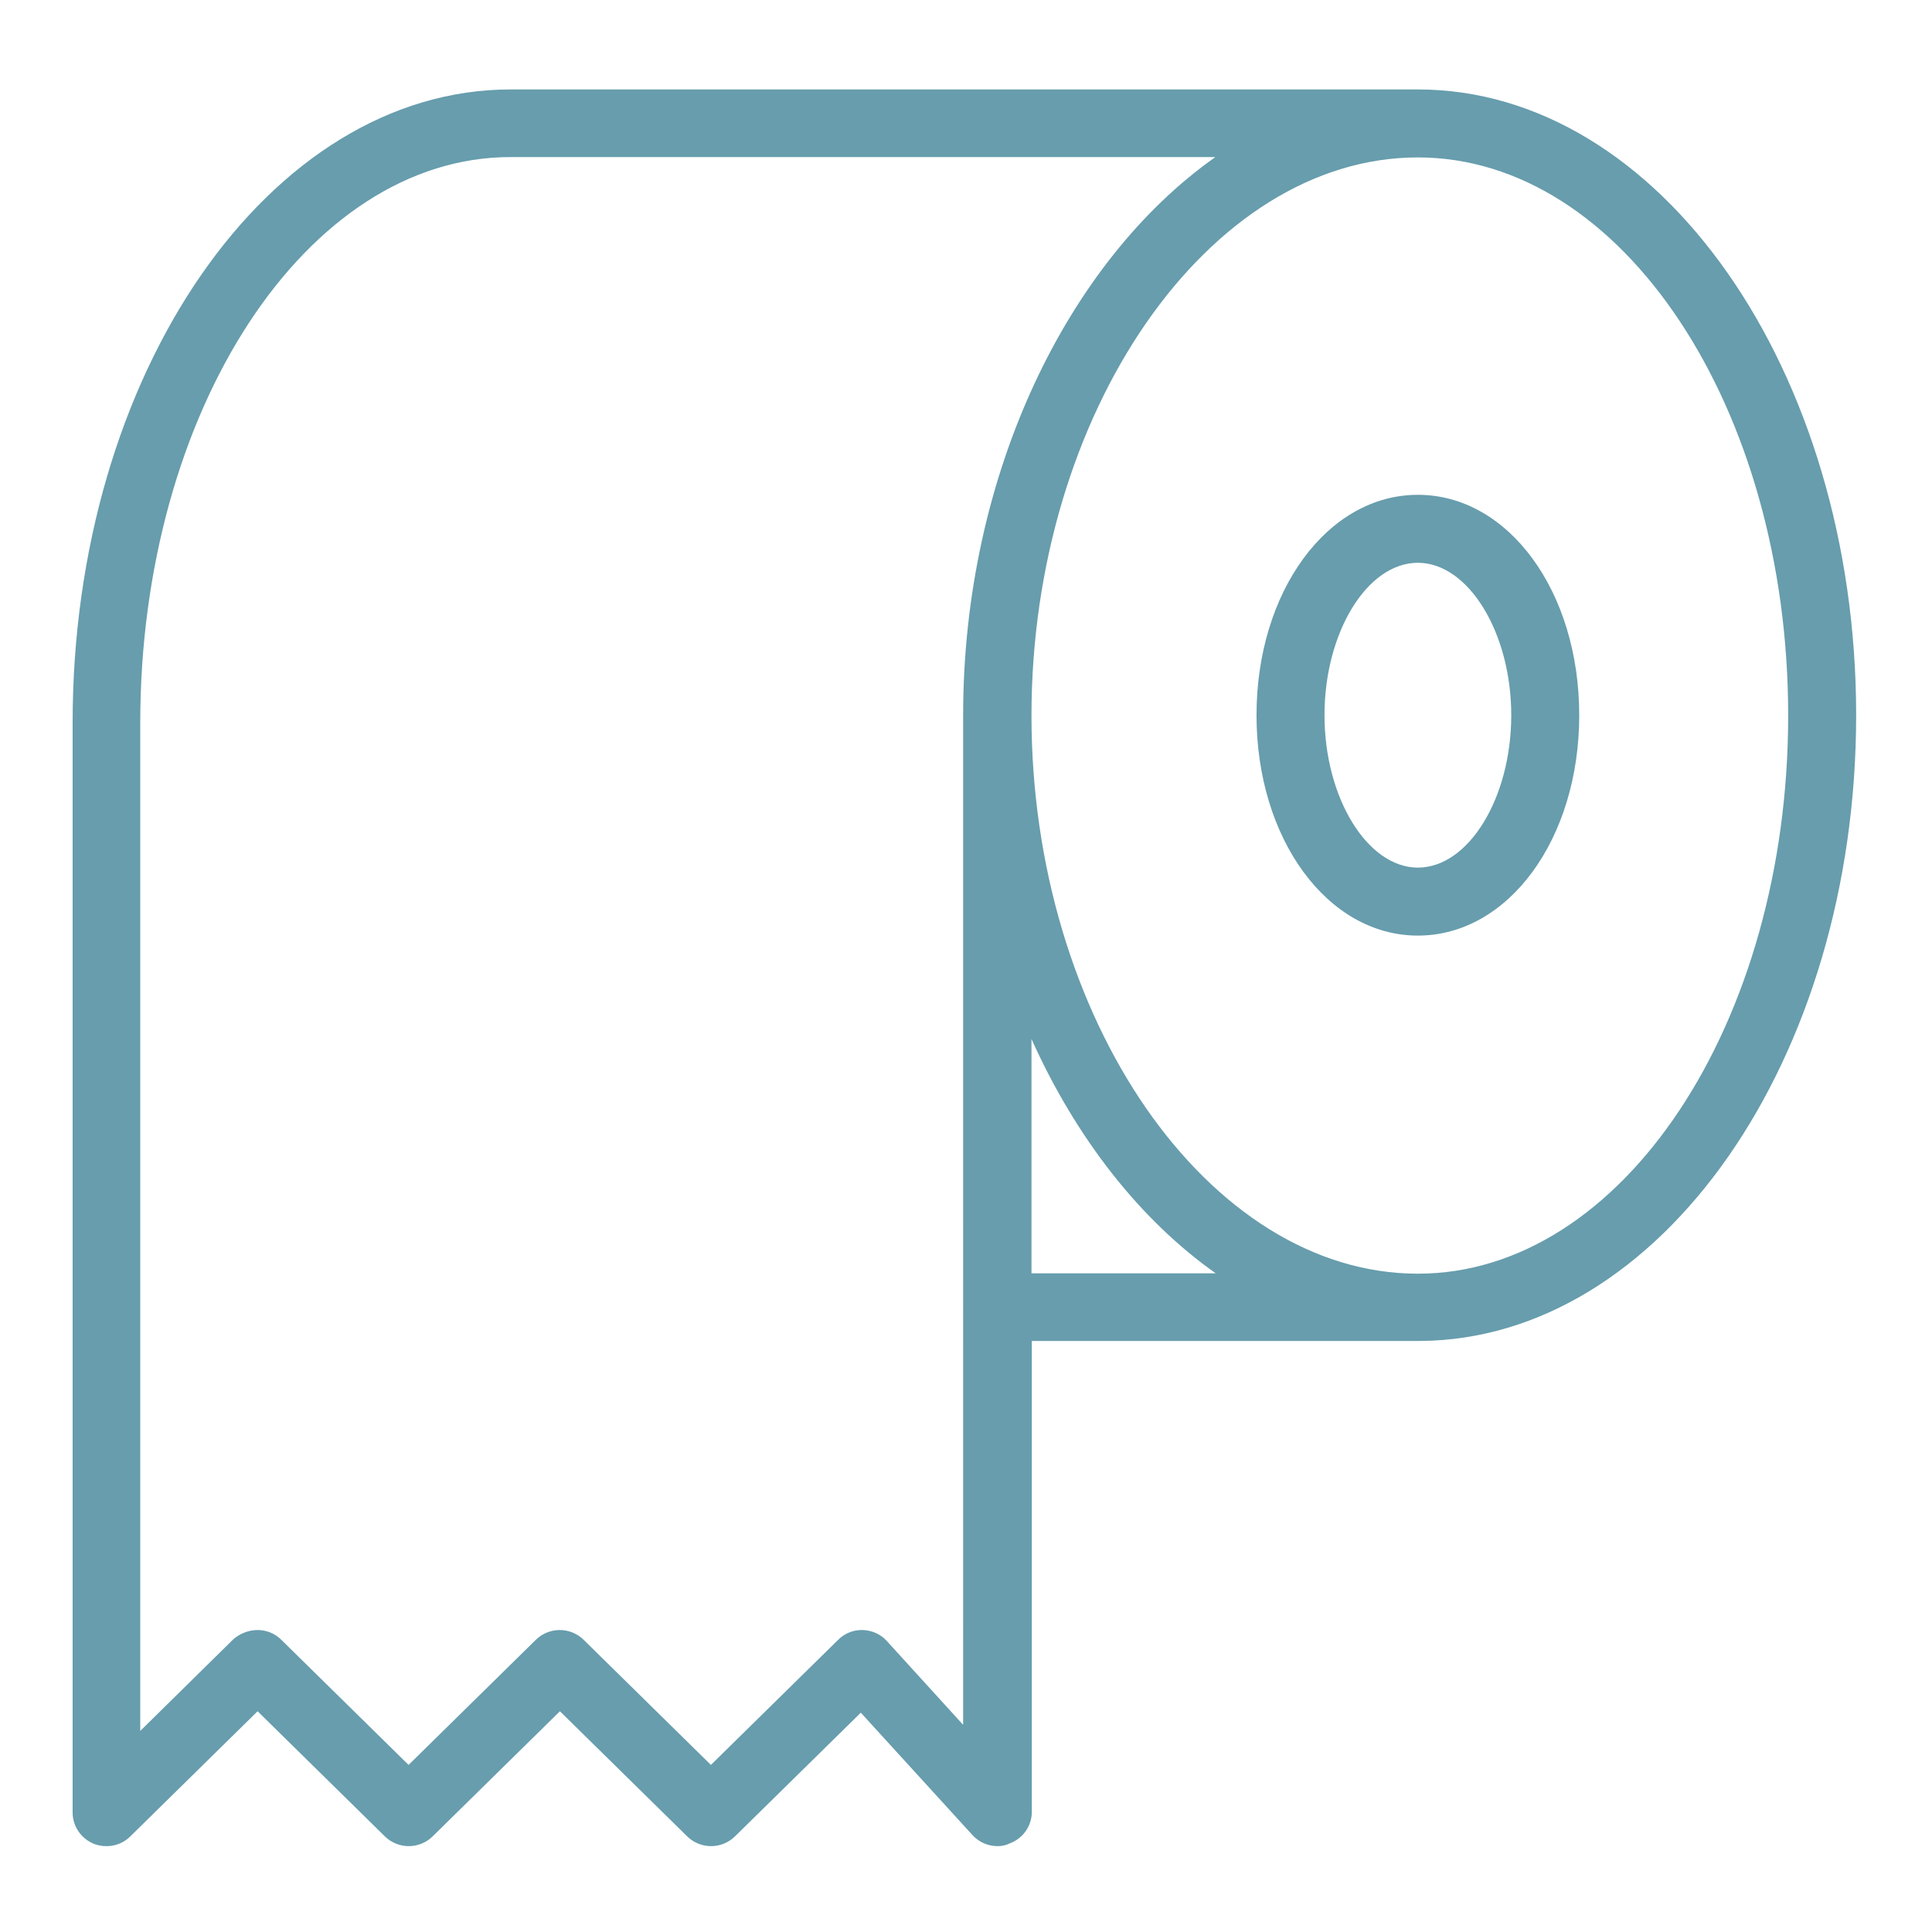 <?xml version="1.0" encoding="utf-8"?>
<!-- Generator: Adobe Illustrator 26.5.0, SVG Export Plug-In . SVG Version: 6.00 Build 0)  -->
<svg version="1.1" id="Ebene_1" xmlns="http://www.w3.org/2000/svg" xmlns:xlink="http://www.w3.org/1999/xlink" x="0px" y="0px"
	 viewBox="0 0 540 540" style="enable-background:new 0 0 540 540;" xml:space="preserve">
<style type="text/css">
	.st0{clip-path:url(#SVGID_00000056421662540946050730000011464981447306582695_);}
	.st1{fill:#679DAD;}
</style>
<g>
</g>
<g>
	<defs>
		<rect id="SVGID_1_" x="20.2" y="25" width="498.5" height="491"/>
	</defs>
	<clipPath id="SVGID_00000121968486530550274040000016361230316197375894_">
		<use xlink:href="#SVGID_1_"  style="overflow:visible;"/>
	</clipPath>
	<g style="clip-path:url(#SVGID_00000121968486530550274040000016361230316197375894_);">
		<path class="st1" d="M278.8,516c-2.6,0-5.2-1.1-7-3.1l-31.2-34.2l-35.2,34.6c-3.7,3.6-9.6,3.6-13.3,0l-35.6-35l-35.6,35
			c-3.7,3.6-9.6,3.6-13.3,0l-35.6-35l-35.6,35c-2.7,2.7-6.8,3.4-10.3,2c-3.5-1.5-5.8-4.9-5.8-8.7V202.2C20.2,104.5,75.2,25,142.7,25
			h253.6c67.5,0,122.5,78.5,122.5,174.9c0,96.2-54.7,174.5-121.9,174.9c-0.2,0-0.3,0-0.5,0h-108v131.6c0,3.9-2.4,7.4-6.1,8.8
			C281.1,515.8,280,516,278.8,516z M72,455.6c2.4,0,4.8,0.9,6.6,2.7l35.6,35l35.6-35c3.7-3.6,9.6-3.6,13.3,0l35.6,35l35.6-35
			c1.8-1.8,4.3-2.8,6.9-2.7c2.6,0.1,5,1.2,6.7,3.1l21.3,23.4V202.2c0-0.1,0-0.3,0-0.4c0-0.6,0-1.2,0-1.9c0-67.1,29.1-126.8,70.5-156
			H142.7c-57.1,0-103.5,71-103.5,158.2v281.7l26.1-25.7C67.2,456.5,69.6,455.6,72,455.6z M288.3,355.9h51.5
			c-21.1-14.9-39-37.7-51.5-65.5V355.9z M396.3,44c-58.5,0-108,71.4-108,156c0,84.6,49.4,156,108,156c57.1,0,103.5-70,103.5-156
			C499.8,113.9,453.4,44,396.3,44z M396.3,261.5c-25.3,0-45.1-27.1-45.1-61.6c0-34.5,19.8-61.6,45.1-61.6c25.3,0,45.1,27,45.1,61.6
			C441.4,234.5,421.6,261.5,396.3,261.5z M396.3,157.3c-14.2,0-26.1,19.5-26.1,42.6c0,23.1,12,42.6,26.1,42.6
			c14.2,0,26.1-19.5,26.1-42.6C422.4,176.8,410.4,157.3,396.3,157.3z"/>
	</g>
</g>
</svg>
